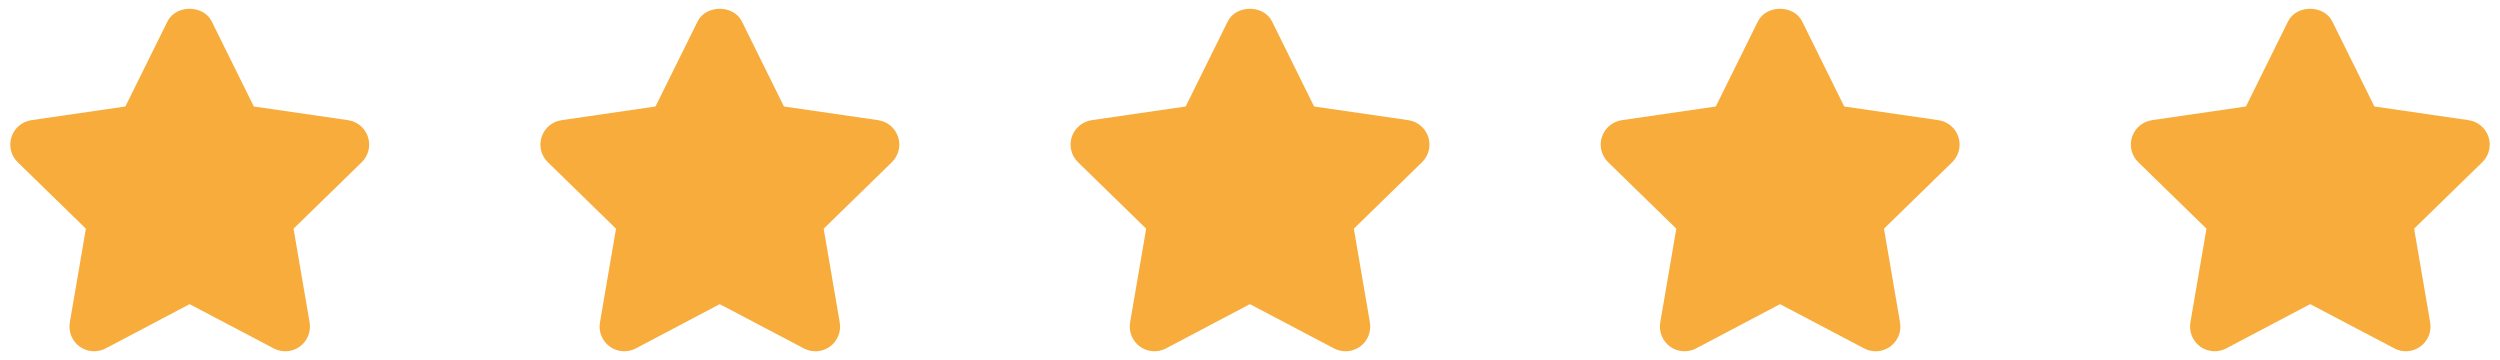 <svg width="146" height="21" viewBox="0 0 146 21" fill="none" xmlns="http://www.w3.org/2000/svg">
<path d="M21.489 7.998C21.319 7.476 20.868 7.097 20.325 7.018L14.823 6.219L12.364 1.25C11.877 0.268 10.268 0.268 9.781 1.25L7.322 6.219L1.833 7.018C1.291 7.097 0.84 7.478 0.67 7.999C0.501 8.519 0.642 9.091 1.035 9.474L5.016 13.355L4.077 18.83C3.985 19.37 4.207 19.917 4.65 20.24C5.095 20.561 5.685 20.603 6.169 20.348L11.072 17.762L15.99 20.348C16.2 20.459 16.431 20.514 16.66 20.514C16.958 20.514 17.256 20.42 17.508 20.24C17.952 19.916 18.173 19.37 18.081 18.83L17.143 13.355L21.125 9.474C21.518 9.092 21.659 8.519 21.489 7.998Z" fill="#F7AC3B"/>
<path d="M52.449 7.998C52.279 7.476 51.828 7.097 51.285 7.018L45.783 6.219L43.324 1.25C42.837 0.268 41.228 0.268 40.741 1.25L38.282 6.219L32.793 7.018C32.251 7.097 31.8 7.478 31.63 7.999C31.46 8.519 31.602 9.091 31.995 9.474L35.976 13.355L35.037 18.83C34.945 19.37 35.167 19.919 35.61 20.24C36.054 20.561 36.645 20.603 37.129 20.348L42.032 17.762L46.95 20.348C47.16 20.459 47.391 20.514 47.62 20.514C47.918 20.514 48.216 20.42 48.468 20.24C48.912 19.916 49.133 19.37 49.041 18.83L48.103 13.355L52.085 9.474C52.478 9.092 52.619 8.519 52.449 7.998Z" fill="#F7AC3B"/>
<path d="M83.41 7.998C83.24 7.476 82.789 7.097 82.246 7.018L76.743 6.219L74.285 1.25C73.798 0.268 72.189 0.268 71.702 1.25L69.243 6.219L63.754 7.018C63.212 7.097 62.761 7.478 62.591 7.999C62.421 8.519 62.563 9.091 62.956 9.474L66.937 13.355L65.998 18.83C65.906 19.37 66.128 19.917 66.571 20.24C67.016 20.561 67.606 20.603 68.09 20.348L72.993 17.762L77.91 20.348C78.121 20.459 78.351 20.514 78.58 20.514C78.878 20.514 79.176 20.42 79.429 20.24C79.872 19.916 80.094 19.37 80.002 18.83L79.064 13.355L83.046 9.474C83.439 9.092 83.58 8.519 83.41 7.998Z" fill="#F7AC3B"/>
<path d="M114.37 7.998C114.2 7.476 113.749 7.097 113.206 7.018L107.703 6.219L105.245 1.25C104.758 0.268 103.149 0.268 102.662 1.25L100.203 6.219L94.714 7.018C94.172 7.097 93.721 7.478 93.551 7.999C93.381 8.519 93.523 9.091 93.916 9.474L97.897 13.355L96.958 18.83C96.866 19.37 97.088 19.917 97.531 20.24C97.976 20.561 98.565 20.603 99.049 20.348L103.953 17.762L108.87 20.348C109.081 20.459 109.311 20.514 109.54 20.514C109.838 20.514 110.136 20.42 110.389 20.24C110.832 19.916 111.054 19.37 110.962 18.83L110.024 13.355L114.006 9.474C114.399 9.092 114.54 8.519 114.37 7.998Z" fill="#F7AC3B"/>
<path d="M145.33 7.997C145.158 7.476 144.709 7.097 144.166 7.018L138.664 6.218L136.205 1.25C135.718 0.268 134.109 0.268 133.622 1.25L131.164 6.218L125.675 7.018C125.133 7.097 124.682 7.477 124.512 7.999C124.342 8.519 124.484 9.09 124.877 9.473L128.858 13.354L127.919 18.828C127.827 19.369 128.048 19.916 128.492 20.239C128.742 20.42 129.039 20.512 129.337 20.512C129.568 20.512 129.798 20.457 130.011 20.346L134.914 17.761L139.833 20.346C140.317 20.604 140.905 20.561 141.35 20.237C141.792 19.914 142.014 19.369 141.922 18.828L140.984 13.354L144.965 9.473C145.358 9.092 145.498 8.519 145.33 7.997Z" fill="#F7AC3B"/>
</svg>

